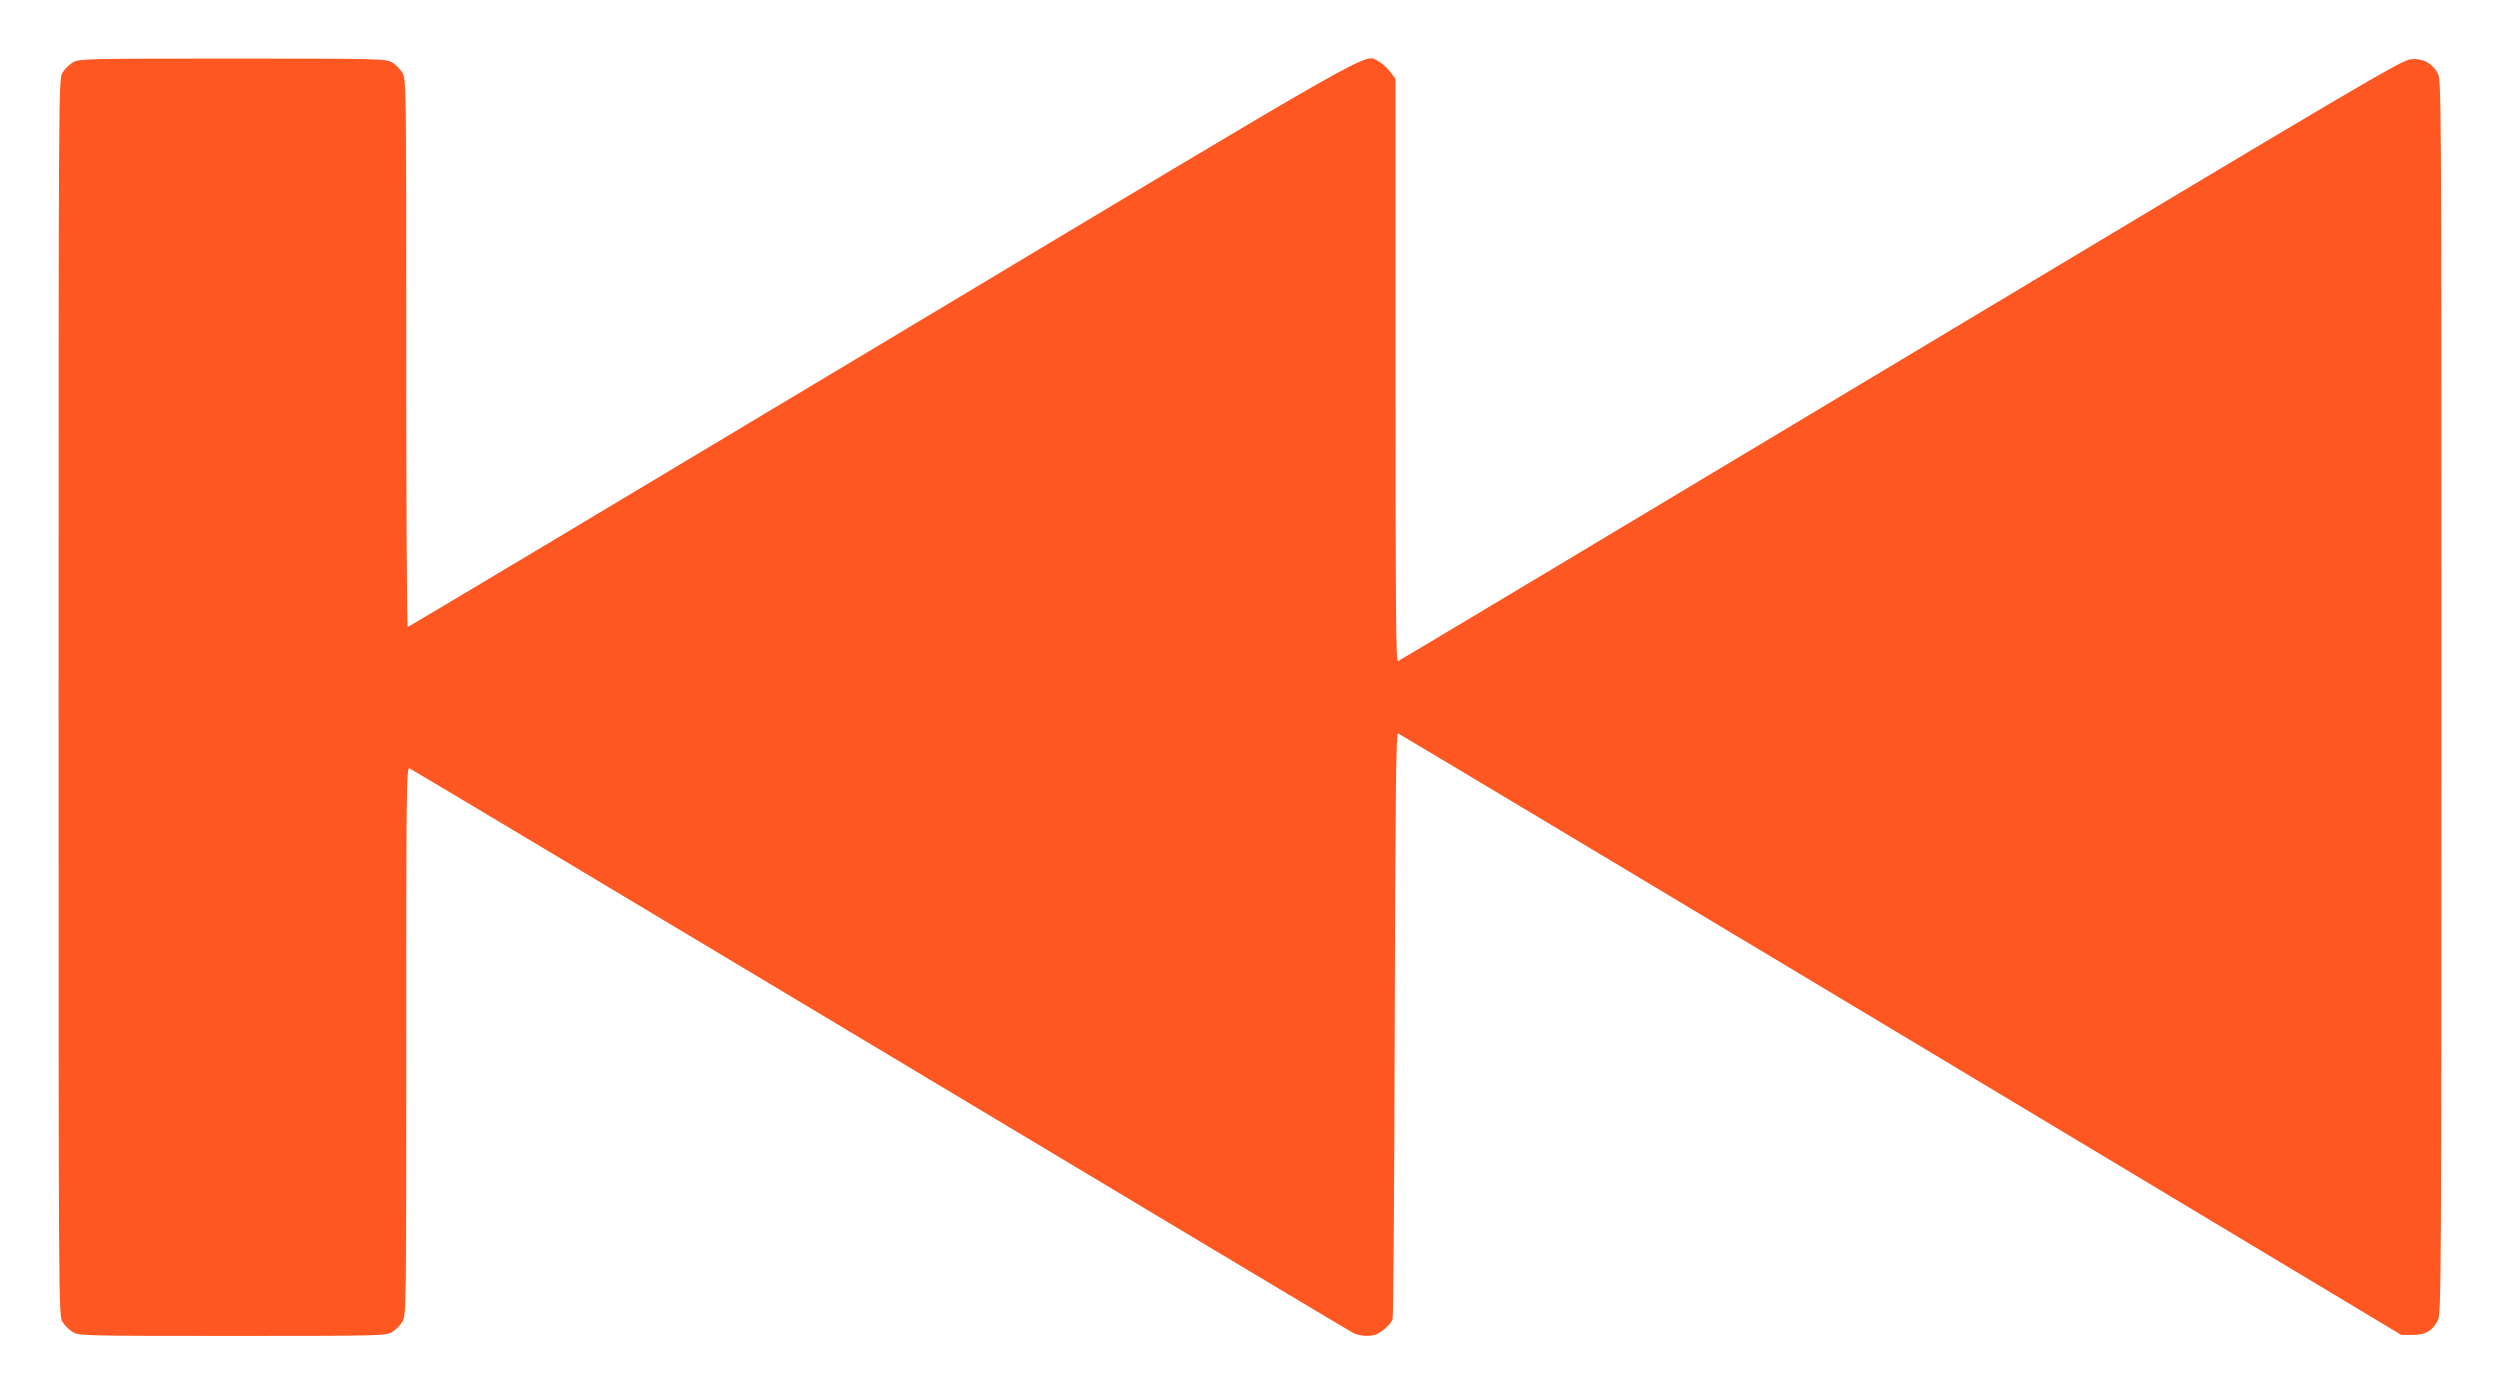 <?xml version="1.0" standalone="no"?>
<!DOCTYPE svg PUBLIC "-//W3C//DTD SVG 20010904//EN"
 "http://www.w3.org/TR/2001/REC-SVG-20010904/DTD/svg10.dtd">
<svg version="1.0" xmlns="http://www.w3.org/2000/svg"
 width="1280pt" height="714pt" viewBox="0 0 1280 714"
 preserveAspectRatio="xMidYMid meet">
<g transform="translate(0,714) scale(0.1,-0.1)"
fill="#ff5722" stroke="none">
<path d="M372 6820 c-18 -11 -41 -34 -52 -52 -20 -33 -20 -57 -20 -3198 0
-3141 0 -3165 20 -3198 11 -18 34 -41 52 -52 32 -19 52 -20 818 -20 766 0 786
1 818 20 18 11 41 34 52 52 20 33 20 54 20 1437 0 1315 1 1403 17 1397 9 -4
1093 -652 2407 -1440 1315 -788 2405 -1441 2423 -1450 37 -19 95 -21 126 -5
32 17 68 51 77 74 4 11 9 692 11 1513 3 1189 7 1491 17 1487 6 -2 1165 -696
2575 -1542 l2562 -1538 57 0 c66 0 103 21 130 76 17 32 18 205 18 3194 0 3136
0 3160 -20 3193 -31 51 -76 74 -135 69 -47 -3 -243 -119 -2612 -1540 -1409
-845 -2567 -1539 -2575 -1542 -11 -4 -13 244 -13 1488 l0 1494 -28 36 c-15 20
-42 44 -59 53 -76 39 70 122 -2543 -1445 -1331 -798 -2423 -1451 -2427 -1451
-5 0 -8 631 -8 1403 0 1381 0 1402 -20 1435 -11 18 -34 41 -52 52 -32 19 -52
20 -818 20 -766 0 -786 -1 -818 -20z"/>
</g>
</svg>
